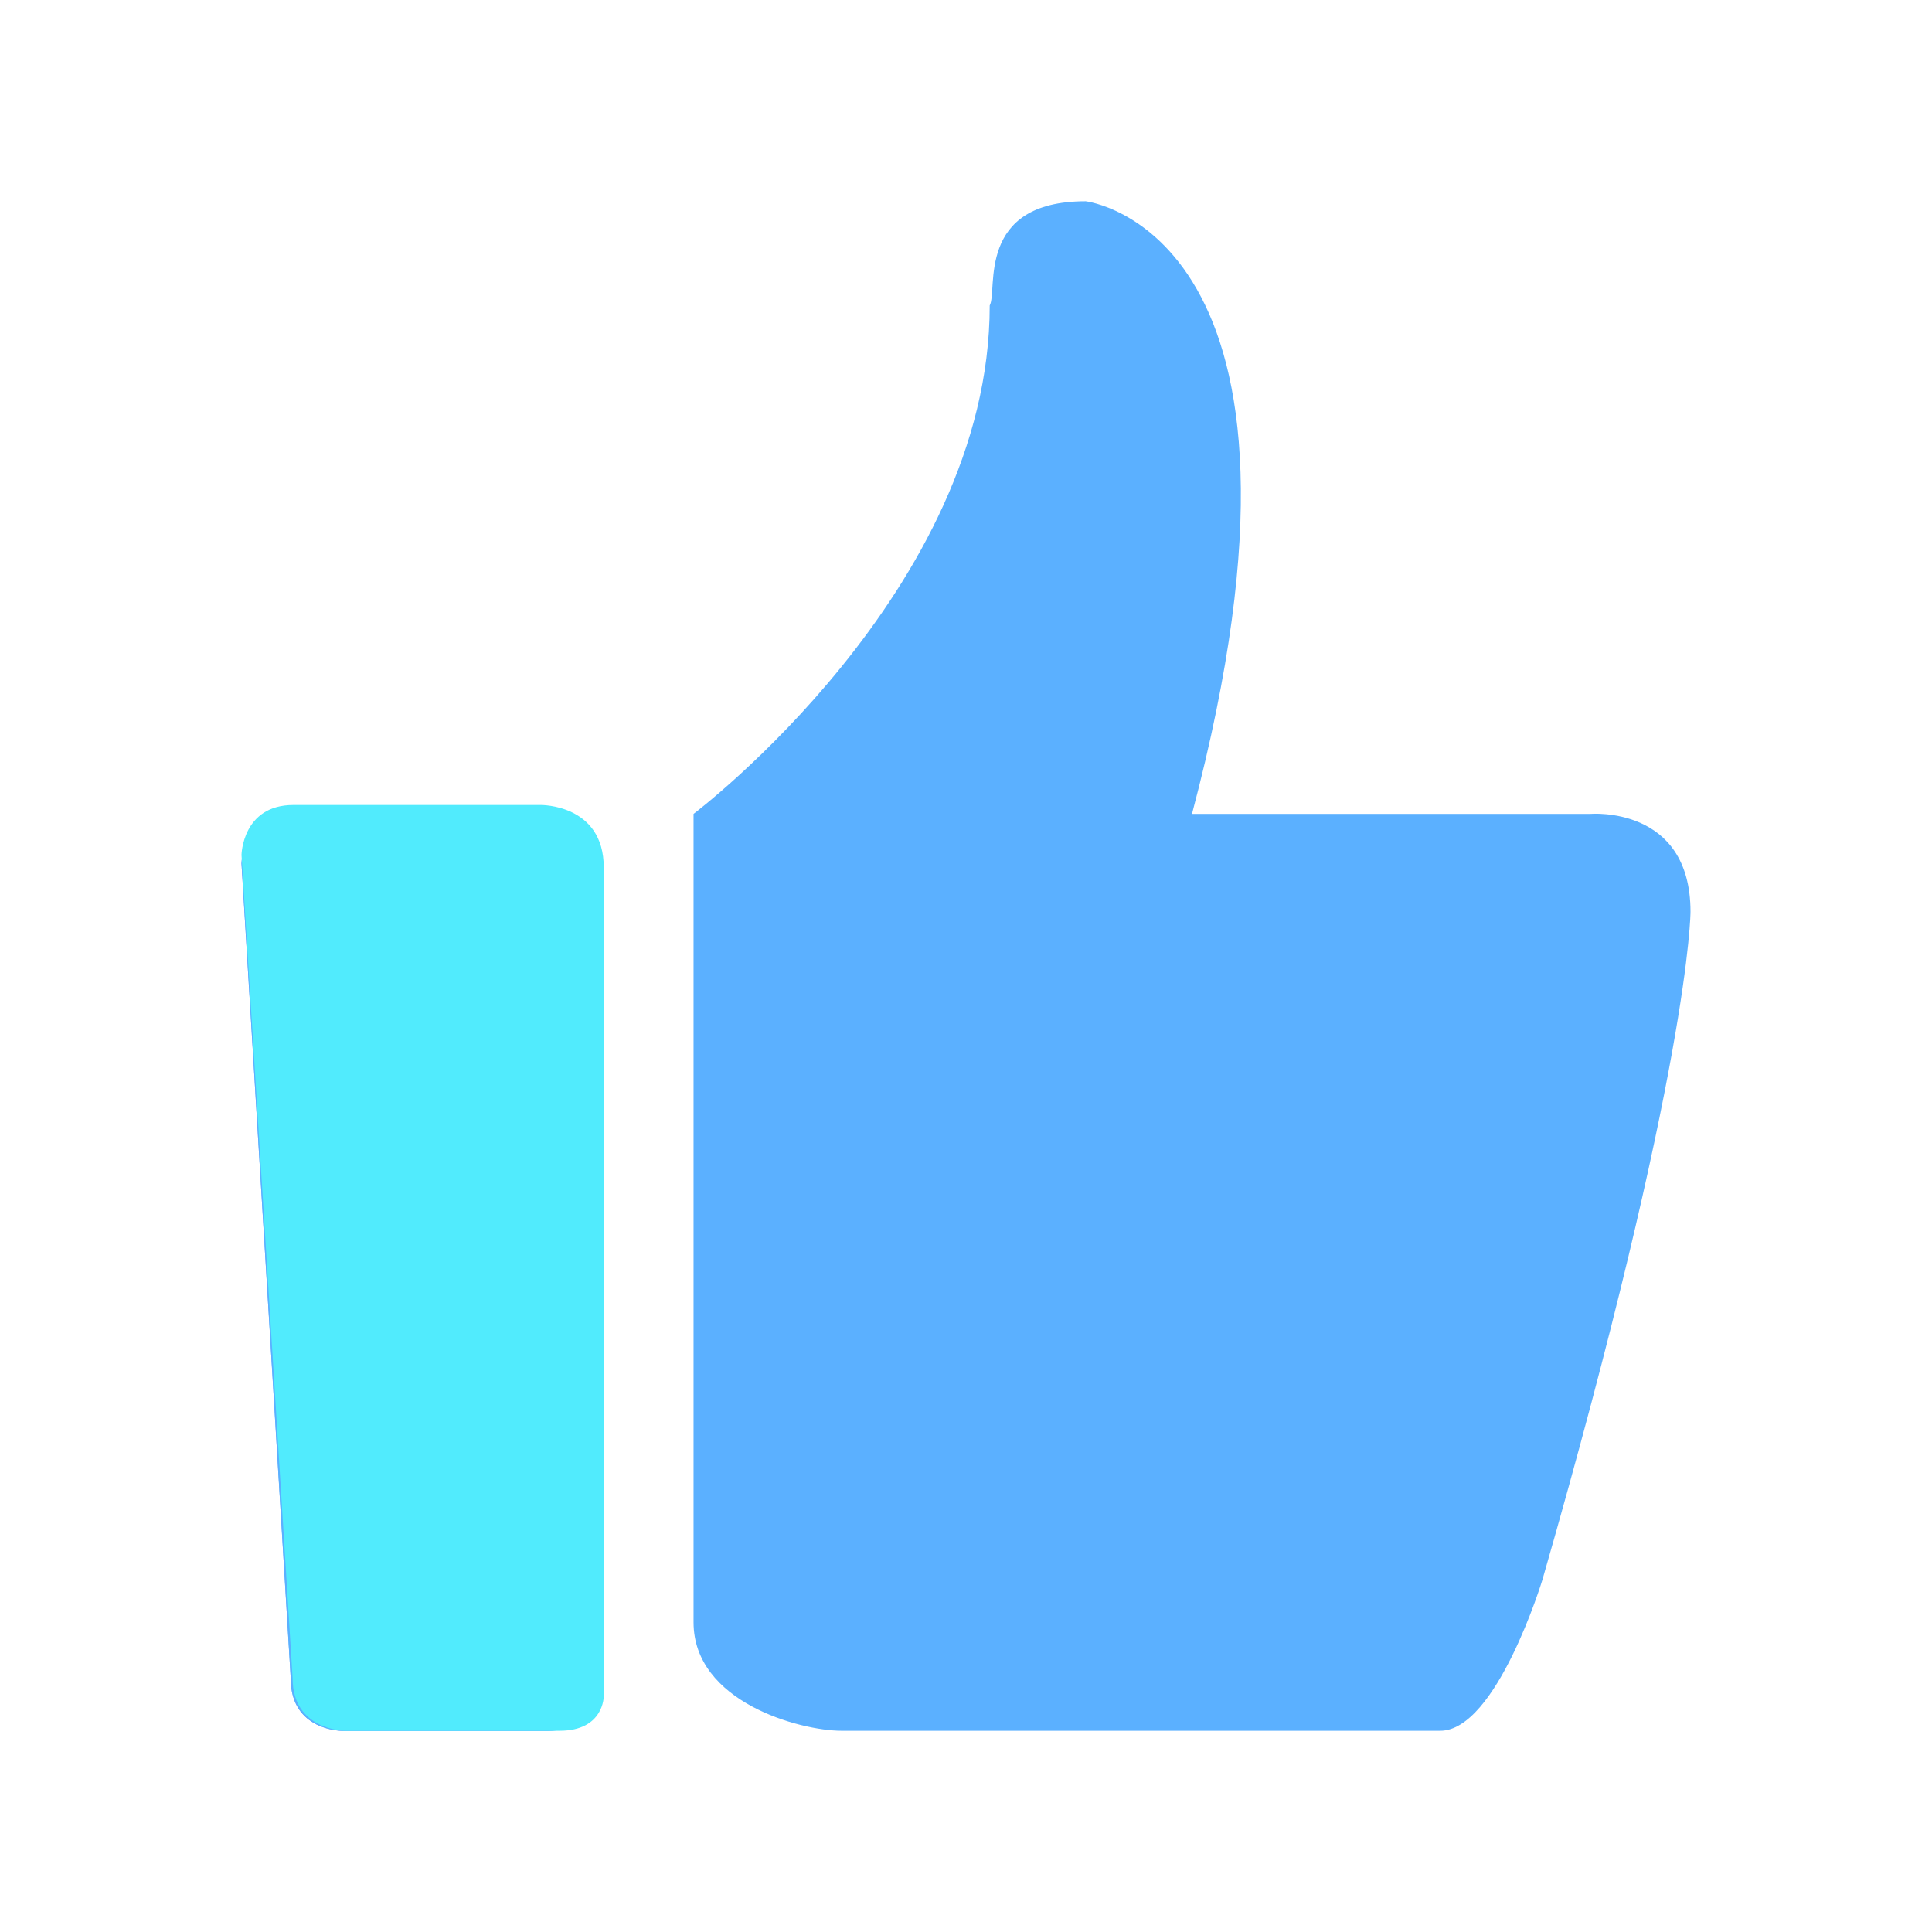 <svg width="48" height="48" viewBox="0 0 48 48" fill="none" xmlns="http://www.w3.org/2000/svg">
<path d="M39.513 20.221H29.615C33.45 5.74 26.973 5 26.973 5C24.227 5 24.796 7.219 24.589 7.589C24.589 14.671 17.231 20.221 17.231 20.221V40.304C17.231 42.286 19.874 43 20.91 43H35.782C37.181 43 38.321 39.248 38.321 39.248C42 26.457 42 22.652 42 22.652C42 20.009 39.513 20.221 39.513 20.221ZM13.169 20.227H7.243C6.019 20.227 6 21.456 6 21.456L7.224 41.711C7.224 43 8.487 43 8.487 43H13.617C14.685 43 14.676 42.147 14.676 42.147V21.763C14.676 20.208 13.169 20.227 13.169 20.227Z" fill="#5BB0FF"/>
<path d="M7.243 20.227H13.169C13.169 20.227 14.676 20.208 14.676 21.763V42.147C14.676 42.147 14.685 43 13.617 43H8.487C8.487 43 7.224 43 7.224 41.711L6 21.456C6 21.456 6.019 20.227 7.243 20.227Z" fill="#5BB0FF"/>
<path d="M7.289 20H13.437C13.437 20 15 19.98 15 21.551V42.139C15 42.139 15.01 43 13.901 43H8.58C8.58 43 7.27 43 7.27 41.698L6 21.241C6 21.241 6.02 20 7.289 20Z" fill="#51EBFD"/>
</svg>
